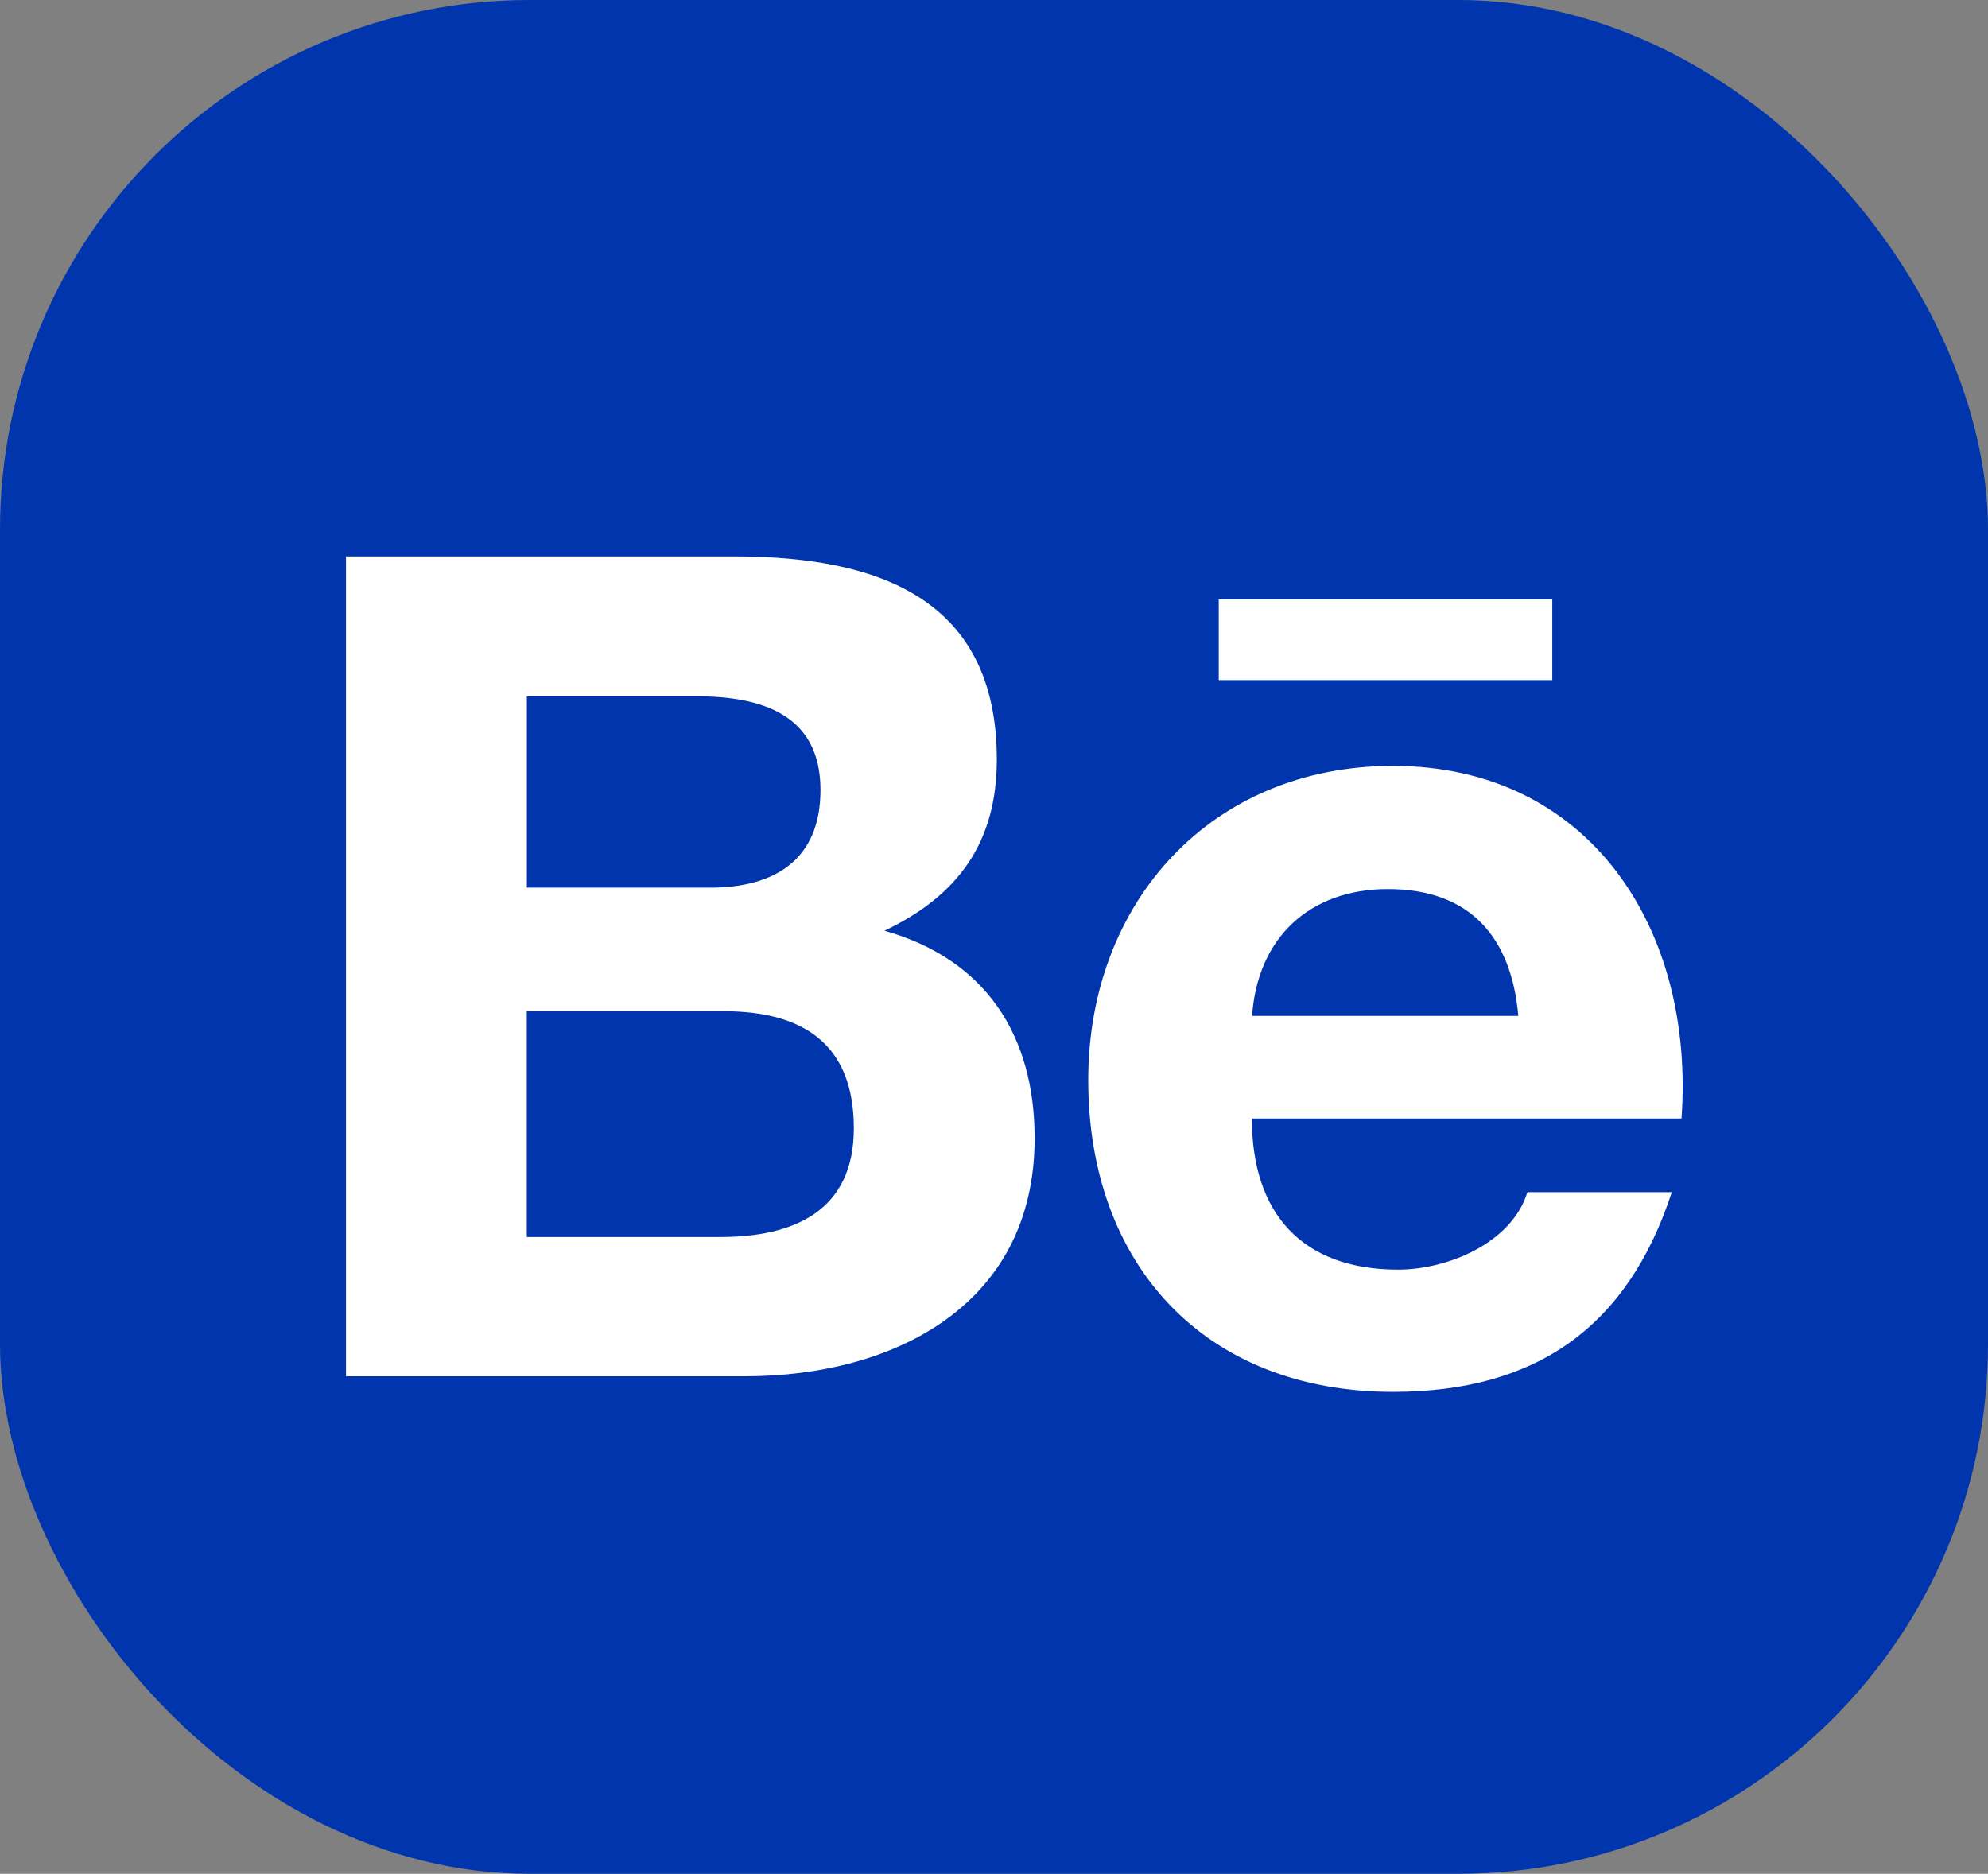 <?xml version="1.0" encoding="UTF-8"?><svg id="Capa_2" xmlns="http://www.w3.org/2000/svg" viewBox="0 0 39.165 36.921"><rect x="0" y="0" width="39.165" height="36.921" fill="#808080" stroke="none"/><defs><style>.cls-1{fill:#0035ad;}.cls-1,.cls-2{stroke-width:0px;}.cls-2{fill:#fff;}</style></defs><g id="Capa_1-2"><rect class="cls-1" width="39.165" height="36.921" rx="10.436" ry="10.436"/><path class="cls-2" d="M17.426,18.338c1.454-.693,2.212-1.742,2.212-3.373,0-3.218-2.406-4.002-5.181-4.002h-7.641v16.155h7.855c2.946,0,5.712-1.408,5.712-4.69,0-2.028-.965-3.527-2.958-4.089ZM10.379,13.72h3.343c1.285,0,2.442.36,2.442,1.846,0,1.372-.9,1.924-2.173,1.924h-3.612v-3.77ZM14.187,24.374h-3.809v-4.449h3.883c1.568,0,2.56.652,2.56,2.307,0,1.632-1.184,2.142-2.634,2.142Z"/><path class="cls-2" d="M27.443,15.091c-3.577,0-6.004,2.68-6.004,6.191,0,3.643,2.3,6.142,6.005,6.142,2.803,0,4.618-1.259,5.492-3.934h-2.845c-.306.999-1.568,1.526-2.547,1.526-1.889,0-2.881-1.103-2.881-2.977h8.464c.268-3.751-1.822-6.948-5.685-6.948ZM24.667,20.017c.106-1.537,1.13-2.499,2.676-2.499,1.619,0,2.433.948,2.569,2.499h-5.245Z"/><rect class="cls-2" x="24.01" y="11.81" width="6.571" height="1.591"/></g></svg>